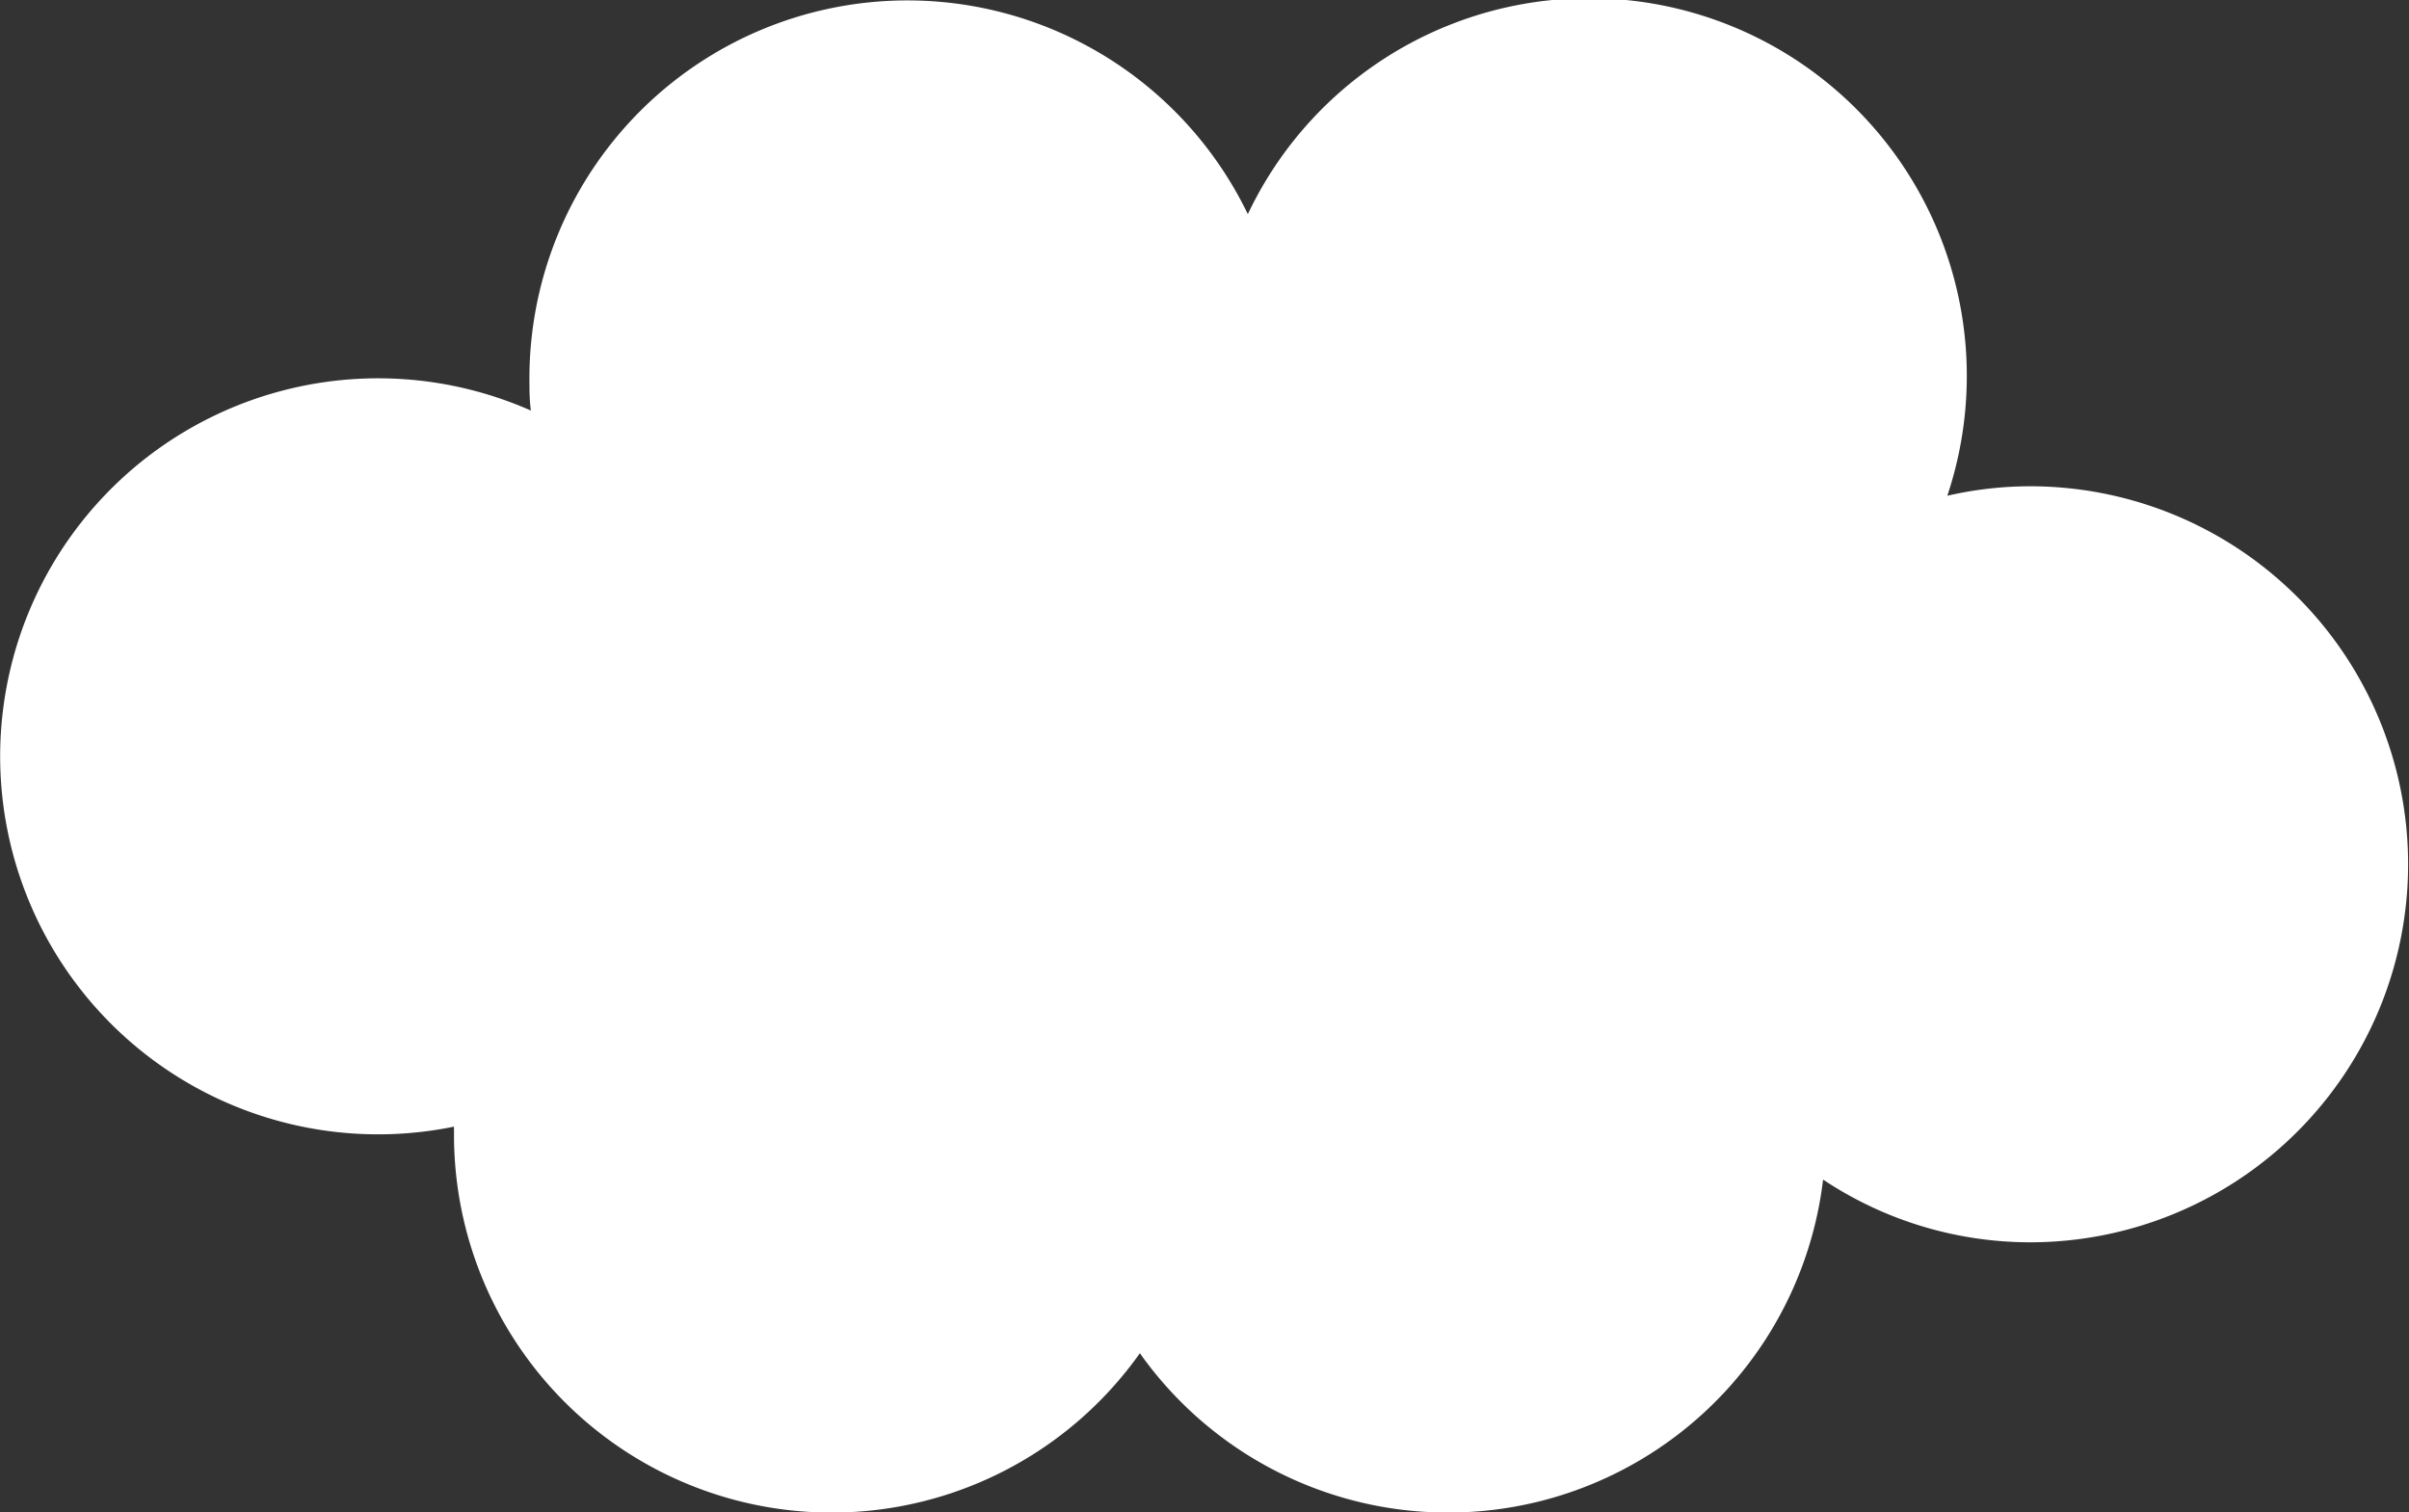 <?xml version="1.0" encoding="UTF-8"?> <svg xmlns="http://www.w3.org/2000/svg" viewBox="0 0 81.45 51.13"><rect x="0" y="0" width="81.45" height="51.13" fill="#333333" stroke="none"/> <defs> <style>.cls-1{fill:#fff;}</style> </defs> <g id="Layer_2" data-name="Layer 2"> <g id="Capa_1" data-name="Capa 1"> <path class="cls-1" d="M68.67,16.44a12.53,12.53,0,0,0-2.83.32A12.77,12.77,0,0,0,42.19,7.24,12.78,12.78,0,0,0,17.9,12.78c0,.37,0,.74.05,1.1a12.78,12.78,0,1,0-2.6,24.21c0,.09,0,.17,0,.26a12.77,12.77,0,0,0,23.19,7.4,12.77,12.77,0,0,0,23.1-5.87,12.64,12.64,0,0,0,7,2.12,12.78,12.78,0,1,0,0-25.56Z"></path> </g> </g> </svg> 